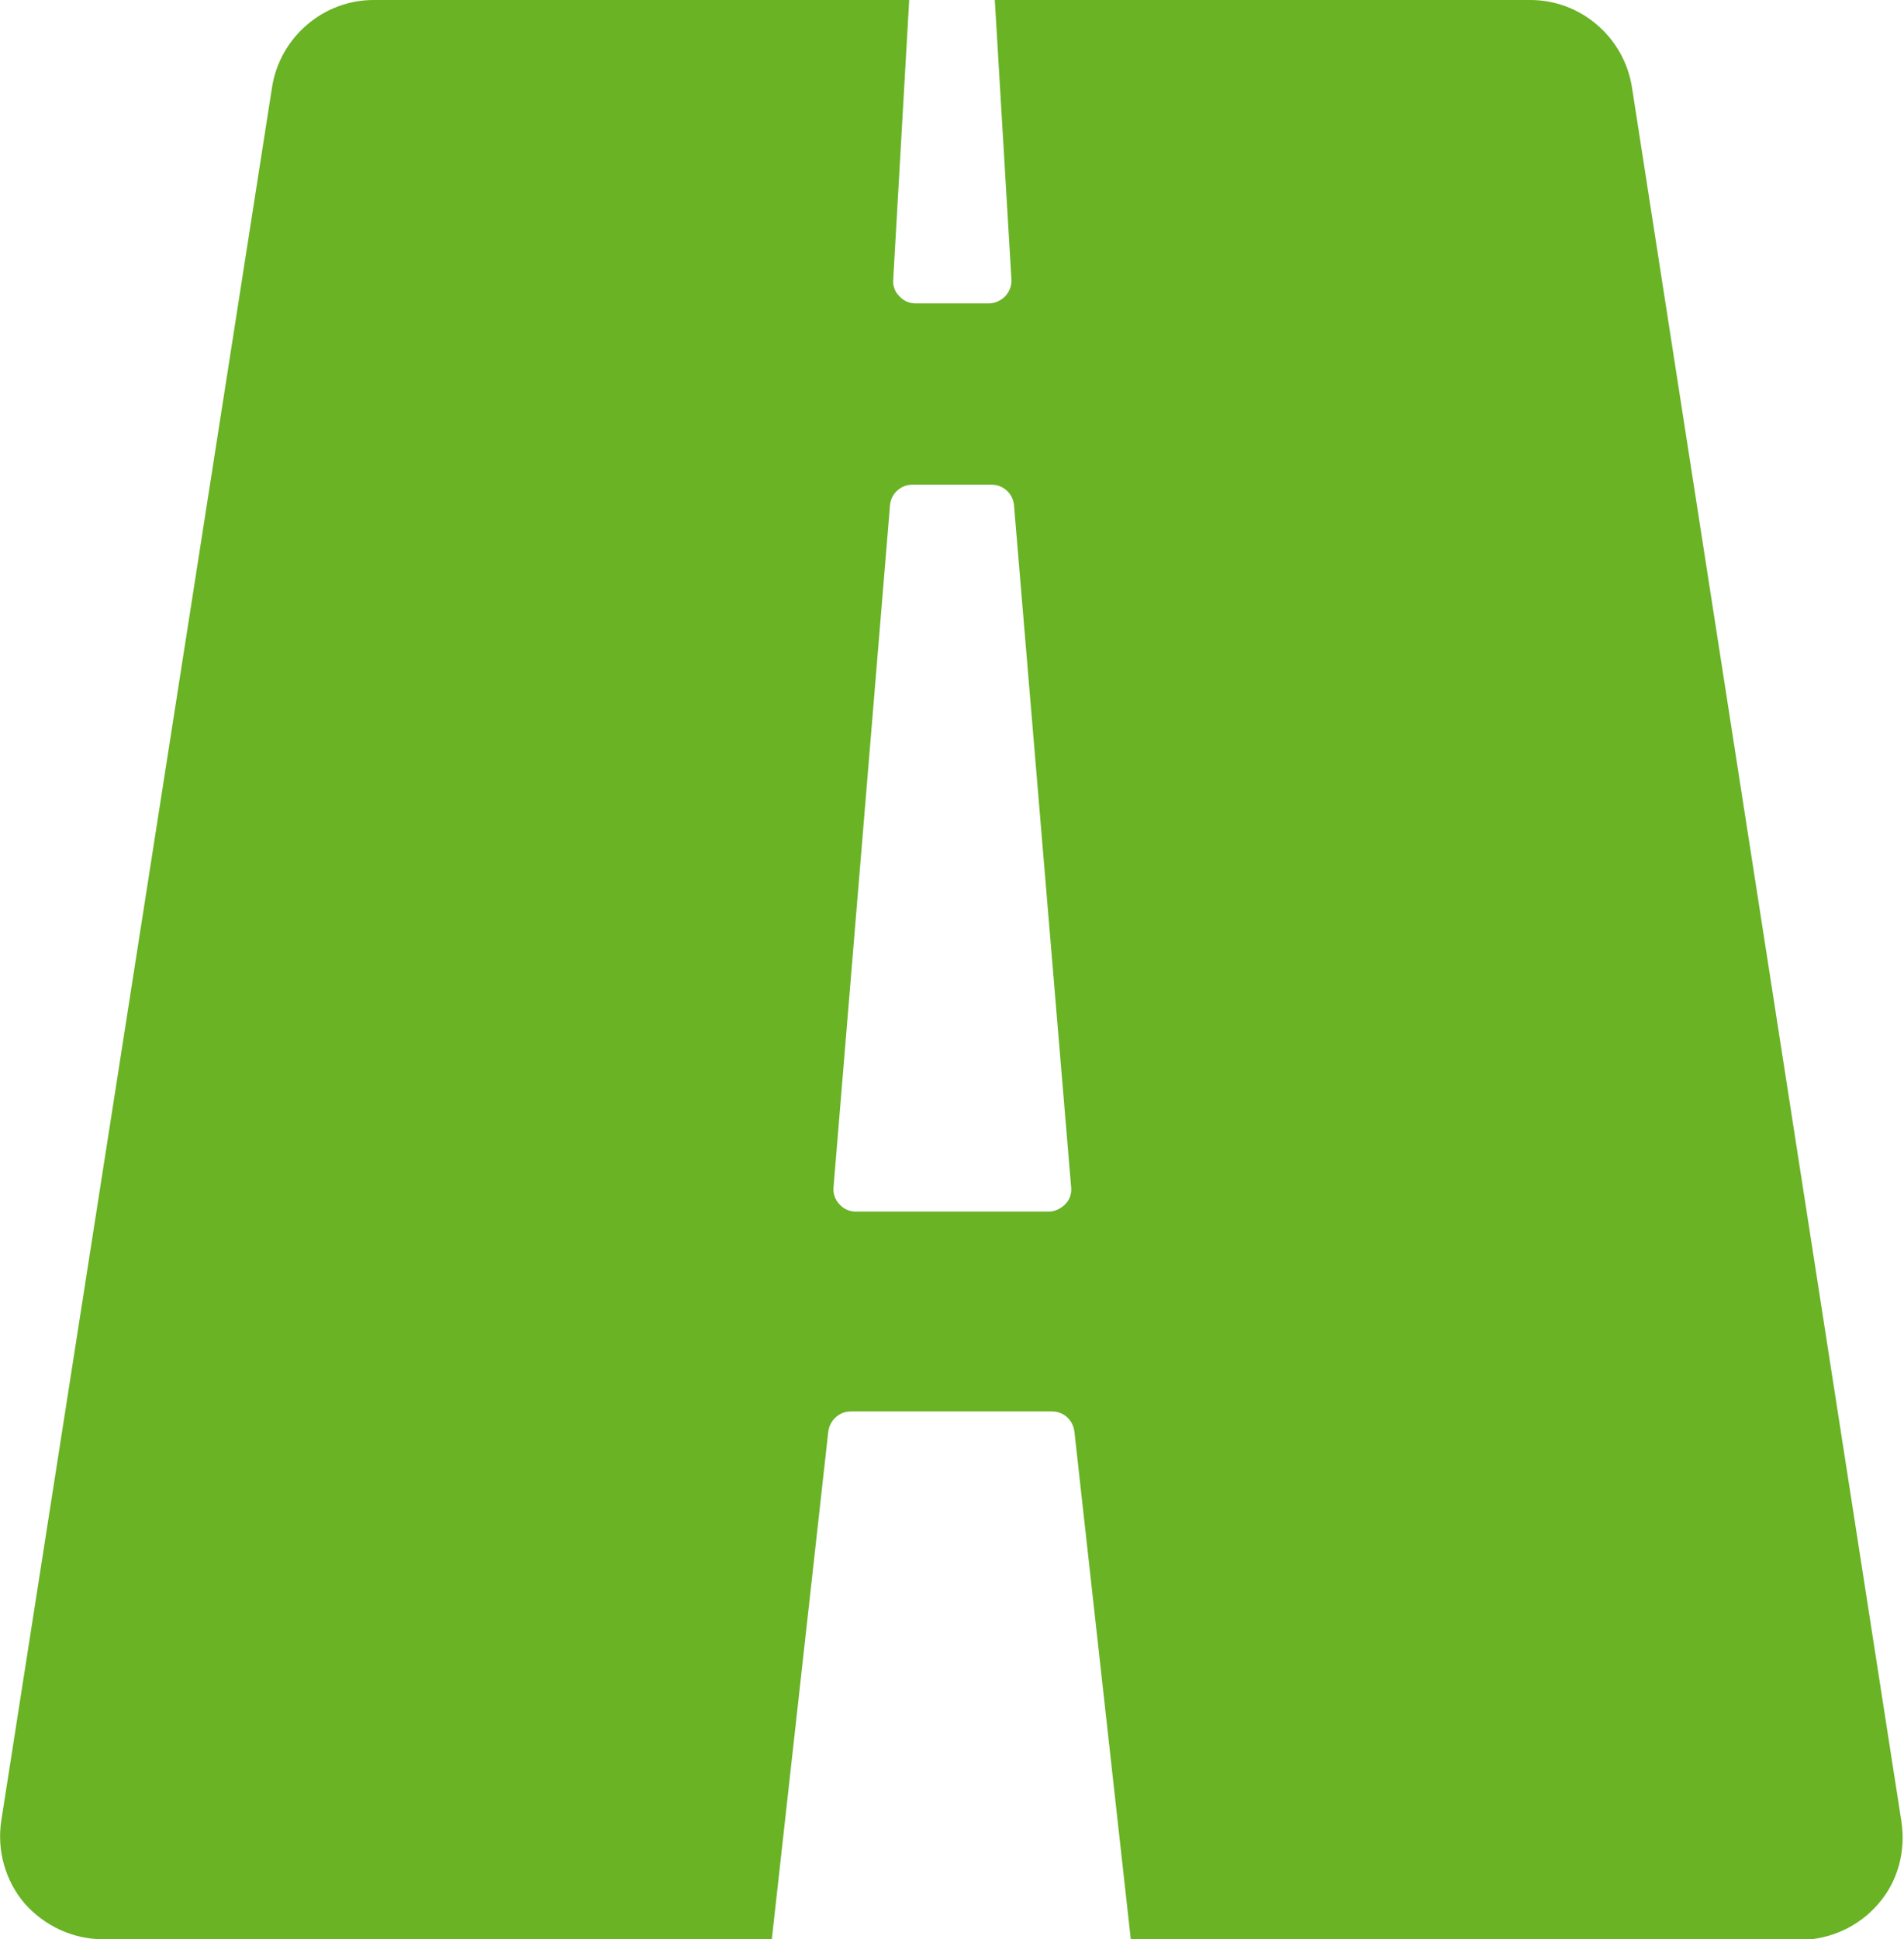 <?xml version="1.0" encoding="UTF-8"?> <!-- Generator: Adobe Illustrator 23.0.3, SVG Export Plug-In . SVG Version: 6.00 Build 0) --> <svg xmlns="http://www.w3.org/2000/svg" xmlns:xlink="http://www.w3.org/1999/xlink" id="Capa_1" x="0px" y="0px" viewBox="0 0 286.9 292.1" style="enable-background:new 0 0 286.9 292.1;" xml:space="preserve"> <style type="text/css"> .st0{fill:#69B325;} </style> <path class="st0" d="M124.8,215.7c0.2-1.8,1.7-3.1,3.4-3.1h30.3c1.8,0,3.2,1.3,3.4,3.1l8.5,76.5h100.8c4.5,0,8.9-2,11.8-5.4 c3-3.4,4.2-8,3.5-12.5L245.9,13.1C244.7,5.6,238.2,0,230.6,0h-80.7l2.5,42c0.1,1-0.3,1.9-0.9,2.6c-0.7,0.7-1.6,1.1-2.5,1.1h-11 c-1,0-1.9-0.4-2.5-1.1c-0.7-0.7-1-1.6-0.9-2.6L137,0H56.3C48.7,0,42.2,5.6,41,13.1L0.2,274.2c-0.7,4.5,0.6,9.1,3.5,12.5 c3,3.4,7.3,5.4,11.8,5.4h100.8L124.8,215.7z M134.1,76.2c0.1-1.8,1.6-3.2,3.4-3.2h11.9c1.8,0,3.3,1.4,3.4,3.2l8.6,102.6 c0.1,1-0.2,1.9-0.9,2.6c-0.7,0.7-1.6,1.1-2.5,1.1h-29c-1,0-1.9-0.4-2.5-1.1c-0.7-0.7-1-1.7-0.9-2.6L134.1,76.2z"></path> </svg> 